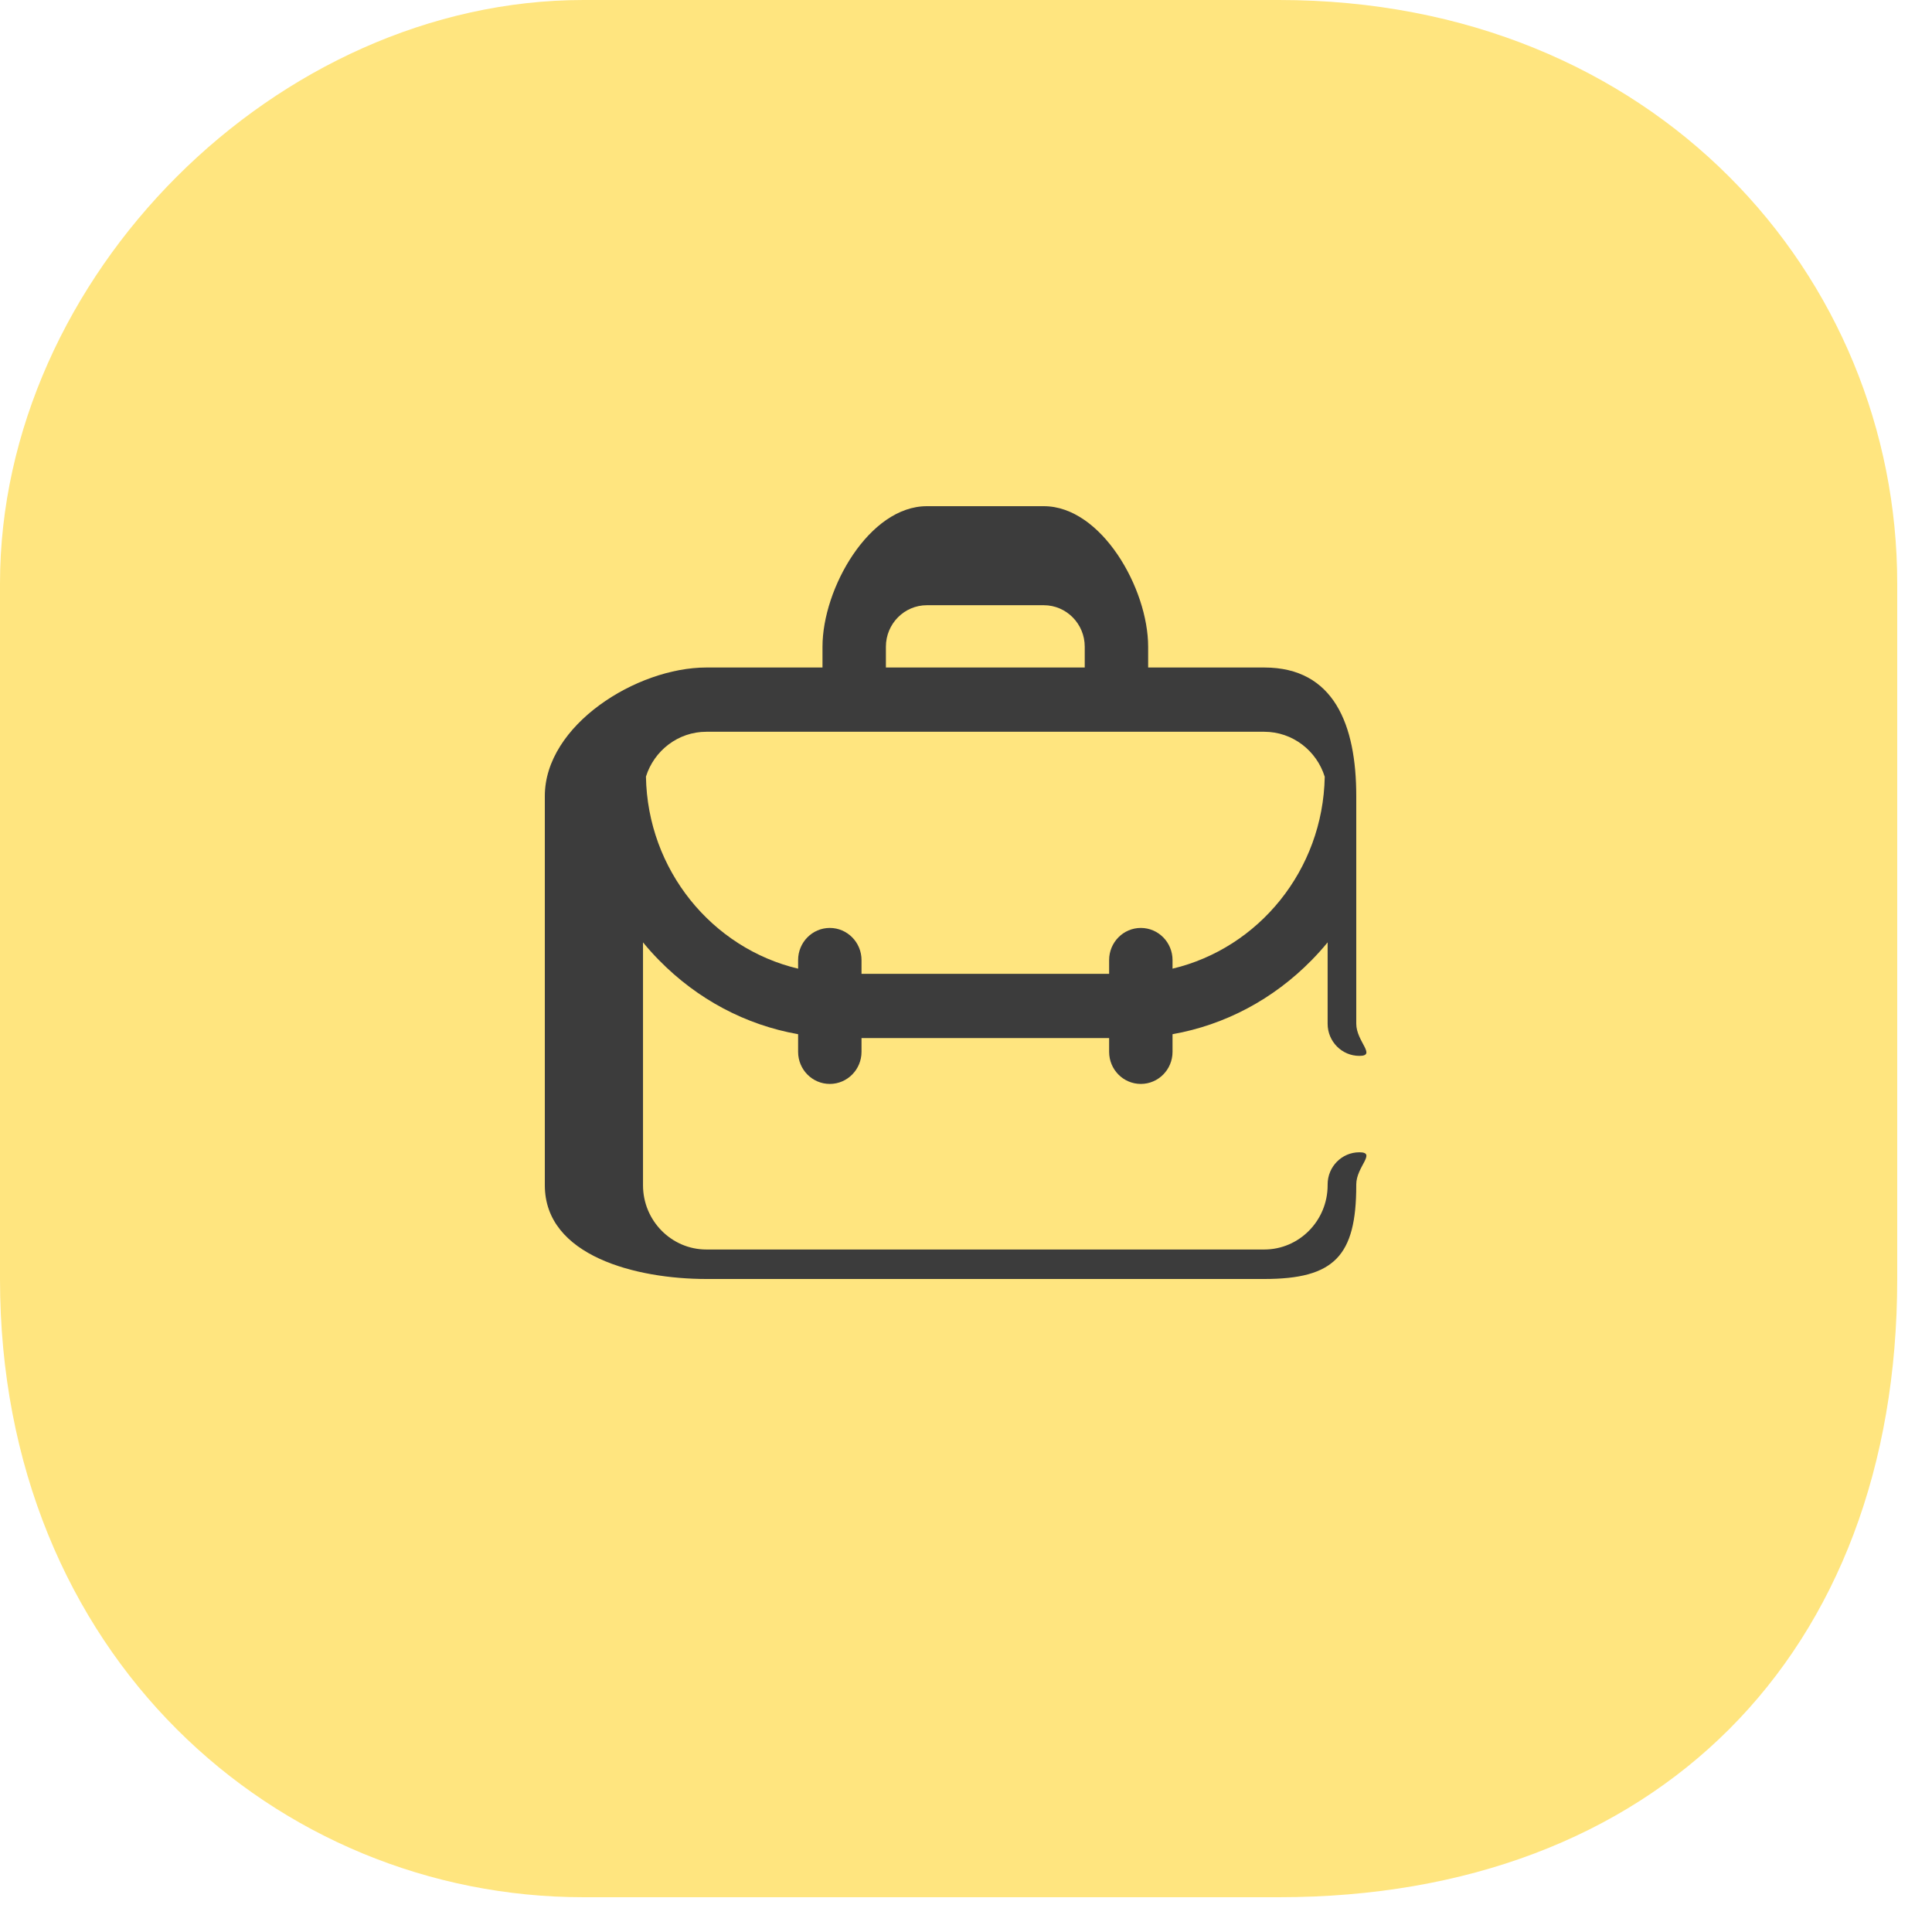 <?xml version="1.0" encoding="UTF-8"?>
<svg xmlns="http://www.w3.org/2000/svg" xmlns:xlink="http://www.w3.org/1999/xlink" width="50px" height="50px">
  <path fill-rule="evenodd" fill="rgb(255, 229, 127)" d="M-0.000,15.1 C-0.000,7.163 7.163,-0.000 15.1,-0.000 L33.1,-0.000 C42.837,-0.000 49.1,7.163 49.1,15.1 L49.1,33.1 C49.1,42.836 42.837,49.1 33.1,49.1 L15.1,49.1 C7.163,49.1 -0.000,42.836 -0.000,33.1 L-0.000,15.1 Z"></path>
  <path fill-rule="evenodd" fill="rgb(60, 60, 60)" d="M35.180,29.821 C35.633,29.821 35.1,30.193 35.1,30.652 L35.1,30.674 C35.1,32.508 34.528,33.1 32.719,33.1 L18.281,33.1 C16.472,33.1 14.1,32.508 14.1,30.674 L14.1,20.601 C14.1,18.767 16.472,17.275 18.281,17.275 L21.286,17.275 L21.286,16.737 C21.286,15.227 22.497,13.1 23.987,13.1 L27.013,13.1 C28.503,13.1 29.714,15.227 29.714,16.737 L29.714,17.275 L32.719,17.275 C34.528,17.275 35.1,18.767 35.1,20.601 L35.1,26.495 C35.1,26.954 35.633,27.326 35.180,27.326 C34.727,27.326 34.359,26.954 34.359,26.495 L34.359,24.388 C34.230,24.546 34.093,24.698 33.948,24.846 C32.950,25.865 31.699,26.525 30.345,26.765 L30.345,27.221 C30.345,27.680 29.978,28.052 29.524,28.052 C29.071,28.052 28.704,27.680 28.704,27.221 L28.704,26.865 L22.296,26.865 L22.296,27.221 C22.296,27.680 21.928,28.052 21.475,28.052 C21.022,28.052 20.655,27.680 20.655,27.221 L20.655,26.765 C19.301,26.526 18.050,25.865 17.052,24.846 C16.907,24.699 16.770,24.546 16.641,24.388 L16.641,30.674 C16.641,31.591 17.377,32.337 18.281,32.337 L32.719,32.337 C33.623,32.337 34.359,31.591 34.359,30.674 L34.359,30.652 C34.359,30.193 34.727,29.821 35.180,29.821 ZM28.073,16.737 C28.073,16.144 27.598,15.663 27.013,15.663 L23.987,15.663 C23.402,15.663 22.927,16.144 22.927,16.737 L22.927,17.275 L28.073,17.275 L28.073,16.737 ZM20.655,25.069 L20.655,24.847 C20.655,24.388 21.022,24.015 21.475,24.015 C21.928,24.015 22.296,24.388 22.296,24.847 L22.296,25.202 L28.704,25.202 L28.704,24.847 C28.704,24.388 29.071,24.015 29.524,24.015 C29.978,24.015 30.345,24.388 30.345,24.847 L30.345,25.069 C32.569,24.542 34.240,22.522 34.284,20.102 C34.075,19.428 33.452,18.938 32.719,18.938 L18.281,18.938 C17.549,18.938 16.928,19.426 16.717,20.098 C16.759,22.519 18.430,24.541 20.655,25.069 Z"></path>
</svg>
